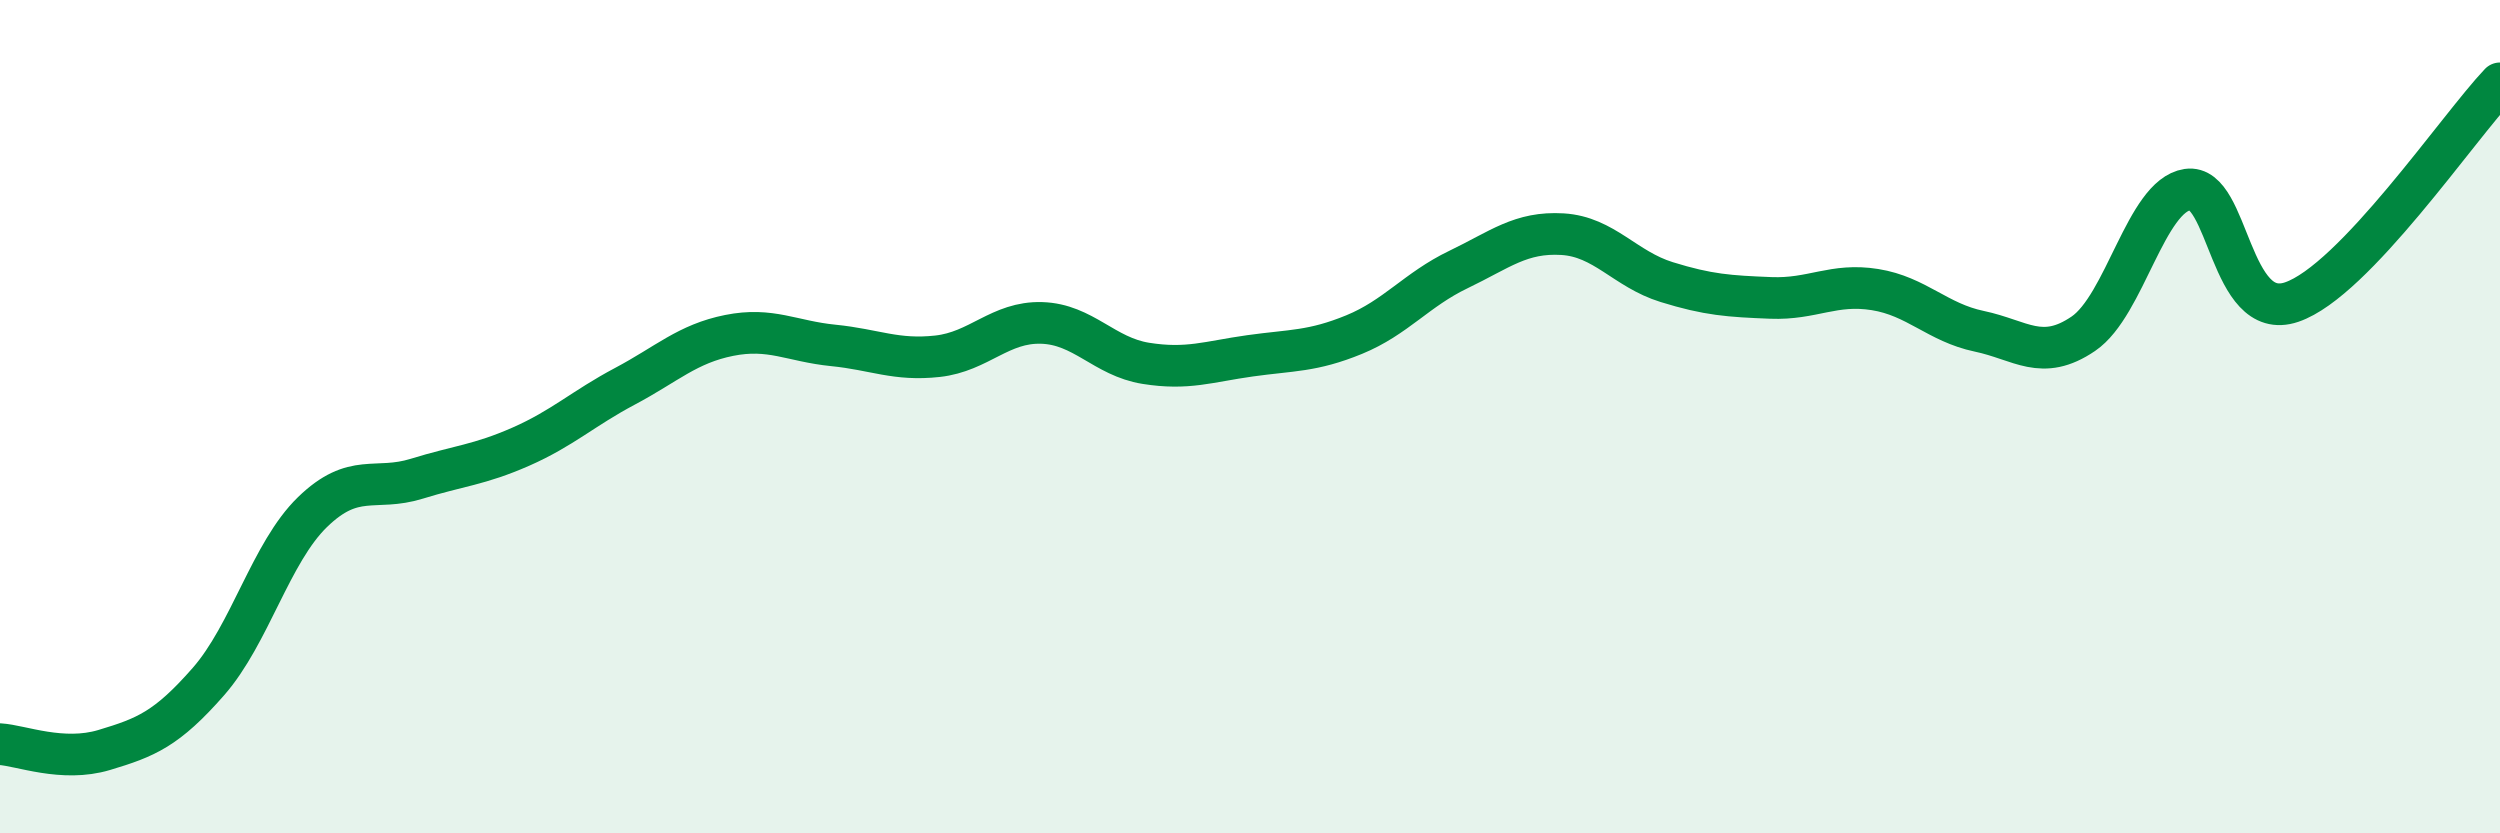 
    <svg width="60" height="20" viewBox="0 0 60 20" xmlns="http://www.w3.org/2000/svg">
      <path
        d="M 0,17.86 C 0.5,17.89 1.5,18.3 2.5,18 C 3.5,17.7 4,17.5 5,16.36 C 6,15.22 6.5,13.26 7.5,12.29 C 8.5,11.32 9,11.8 10,11.49 C 11,11.18 11.5,11.16 12.5,10.72 C 13.5,10.28 14,9.8 15,9.27 C 16,8.74 16.5,8.25 17.5,8.05 C 18.5,7.85 19,8.19 20,8.29 C 21,8.39 21.5,8.66 22.5,8.55 C 23.5,8.44 24,7.72 25,7.75 C 26,7.78 26.5,8.56 27.5,8.72 C 28.5,8.88 29,8.68 30,8.54 C 31,8.4 31.5,8.44 32.5,8.03 C 33.5,7.62 34,6.95 35,6.47 C 36,5.99 36.5,5.56 37.5,5.62 C 38.5,5.68 39,6.46 40,6.77 C 41,7.08 41.5,7.11 42.5,7.15 C 43.5,7.19 44,6.79 45,6.95 C 46,7.11 46.5,7.74 47.5,7.95 C 48.5,8.16 49,8.69 50,8.01 C 51,7.33 51.5,4.7 52.5,4.55 C 53.5,4.4 53.5,7.76 55,7.25 C 56.5,6.74 59,3.05 60,2L60 20L0 20Z"
        fill="#008740"
        opacity="0.1"
        stroke-linecap="round"
        stroke-linejoin="round"
      />
      <path
        d="M 0,17.86 C 0.5,17.89 1.5,18.3 2.5,18 C 3.5,17.7 4,17.5 5,16.36 C 6,15.22 6.5,13.26 7.5,12.29 C 8.5,11.32 9,11.8 10,11.49 C 11,11.18 11.5,11.16 12.5,10.72 C 13.5,10.28 14,9.8 15,9.27 C 16,8.74 16.5,8.25 17.5,8.05 C 18.5,7.85 19,8.19 20,8.29 C 21,8.39 21.5,8.66 22.5,8.55 C 23.5,8.44 24,7.72 25,7.75 C 26,7.78 26.5,8.56 27.5,8.72 C 28.5,8.88 29,8.68 30,8.54 C 31,8.4 31.5,8.44 32.5,8.03 C 33.5,7.62 34,6.95 35,6.47 C 36,5.99 36.5,5.56 37.5,5.62 C 38.5,5.68 39,6.46 40,6.77 C 41,7.08 41.5,7.11 42.5,7.15 C 43.5,7.19 44,6.79 45,6.95 C 46,7.11 46.5,7.74 47.5,7.95 C 48.5,8.16 49,8.69 50,8.01 C 51,7.33 51.5,4.7 52.5,4.55 C 53.5,4.4 53.5,7.76 55,7.25 C 56.5,6.74 59,3.05 60,2"
        stroke="#008740"
        stroke-width="1"
        fill="none"
        stroke-linecap="round"
        stroke-linejoin="round"
      />
    </svg>
  